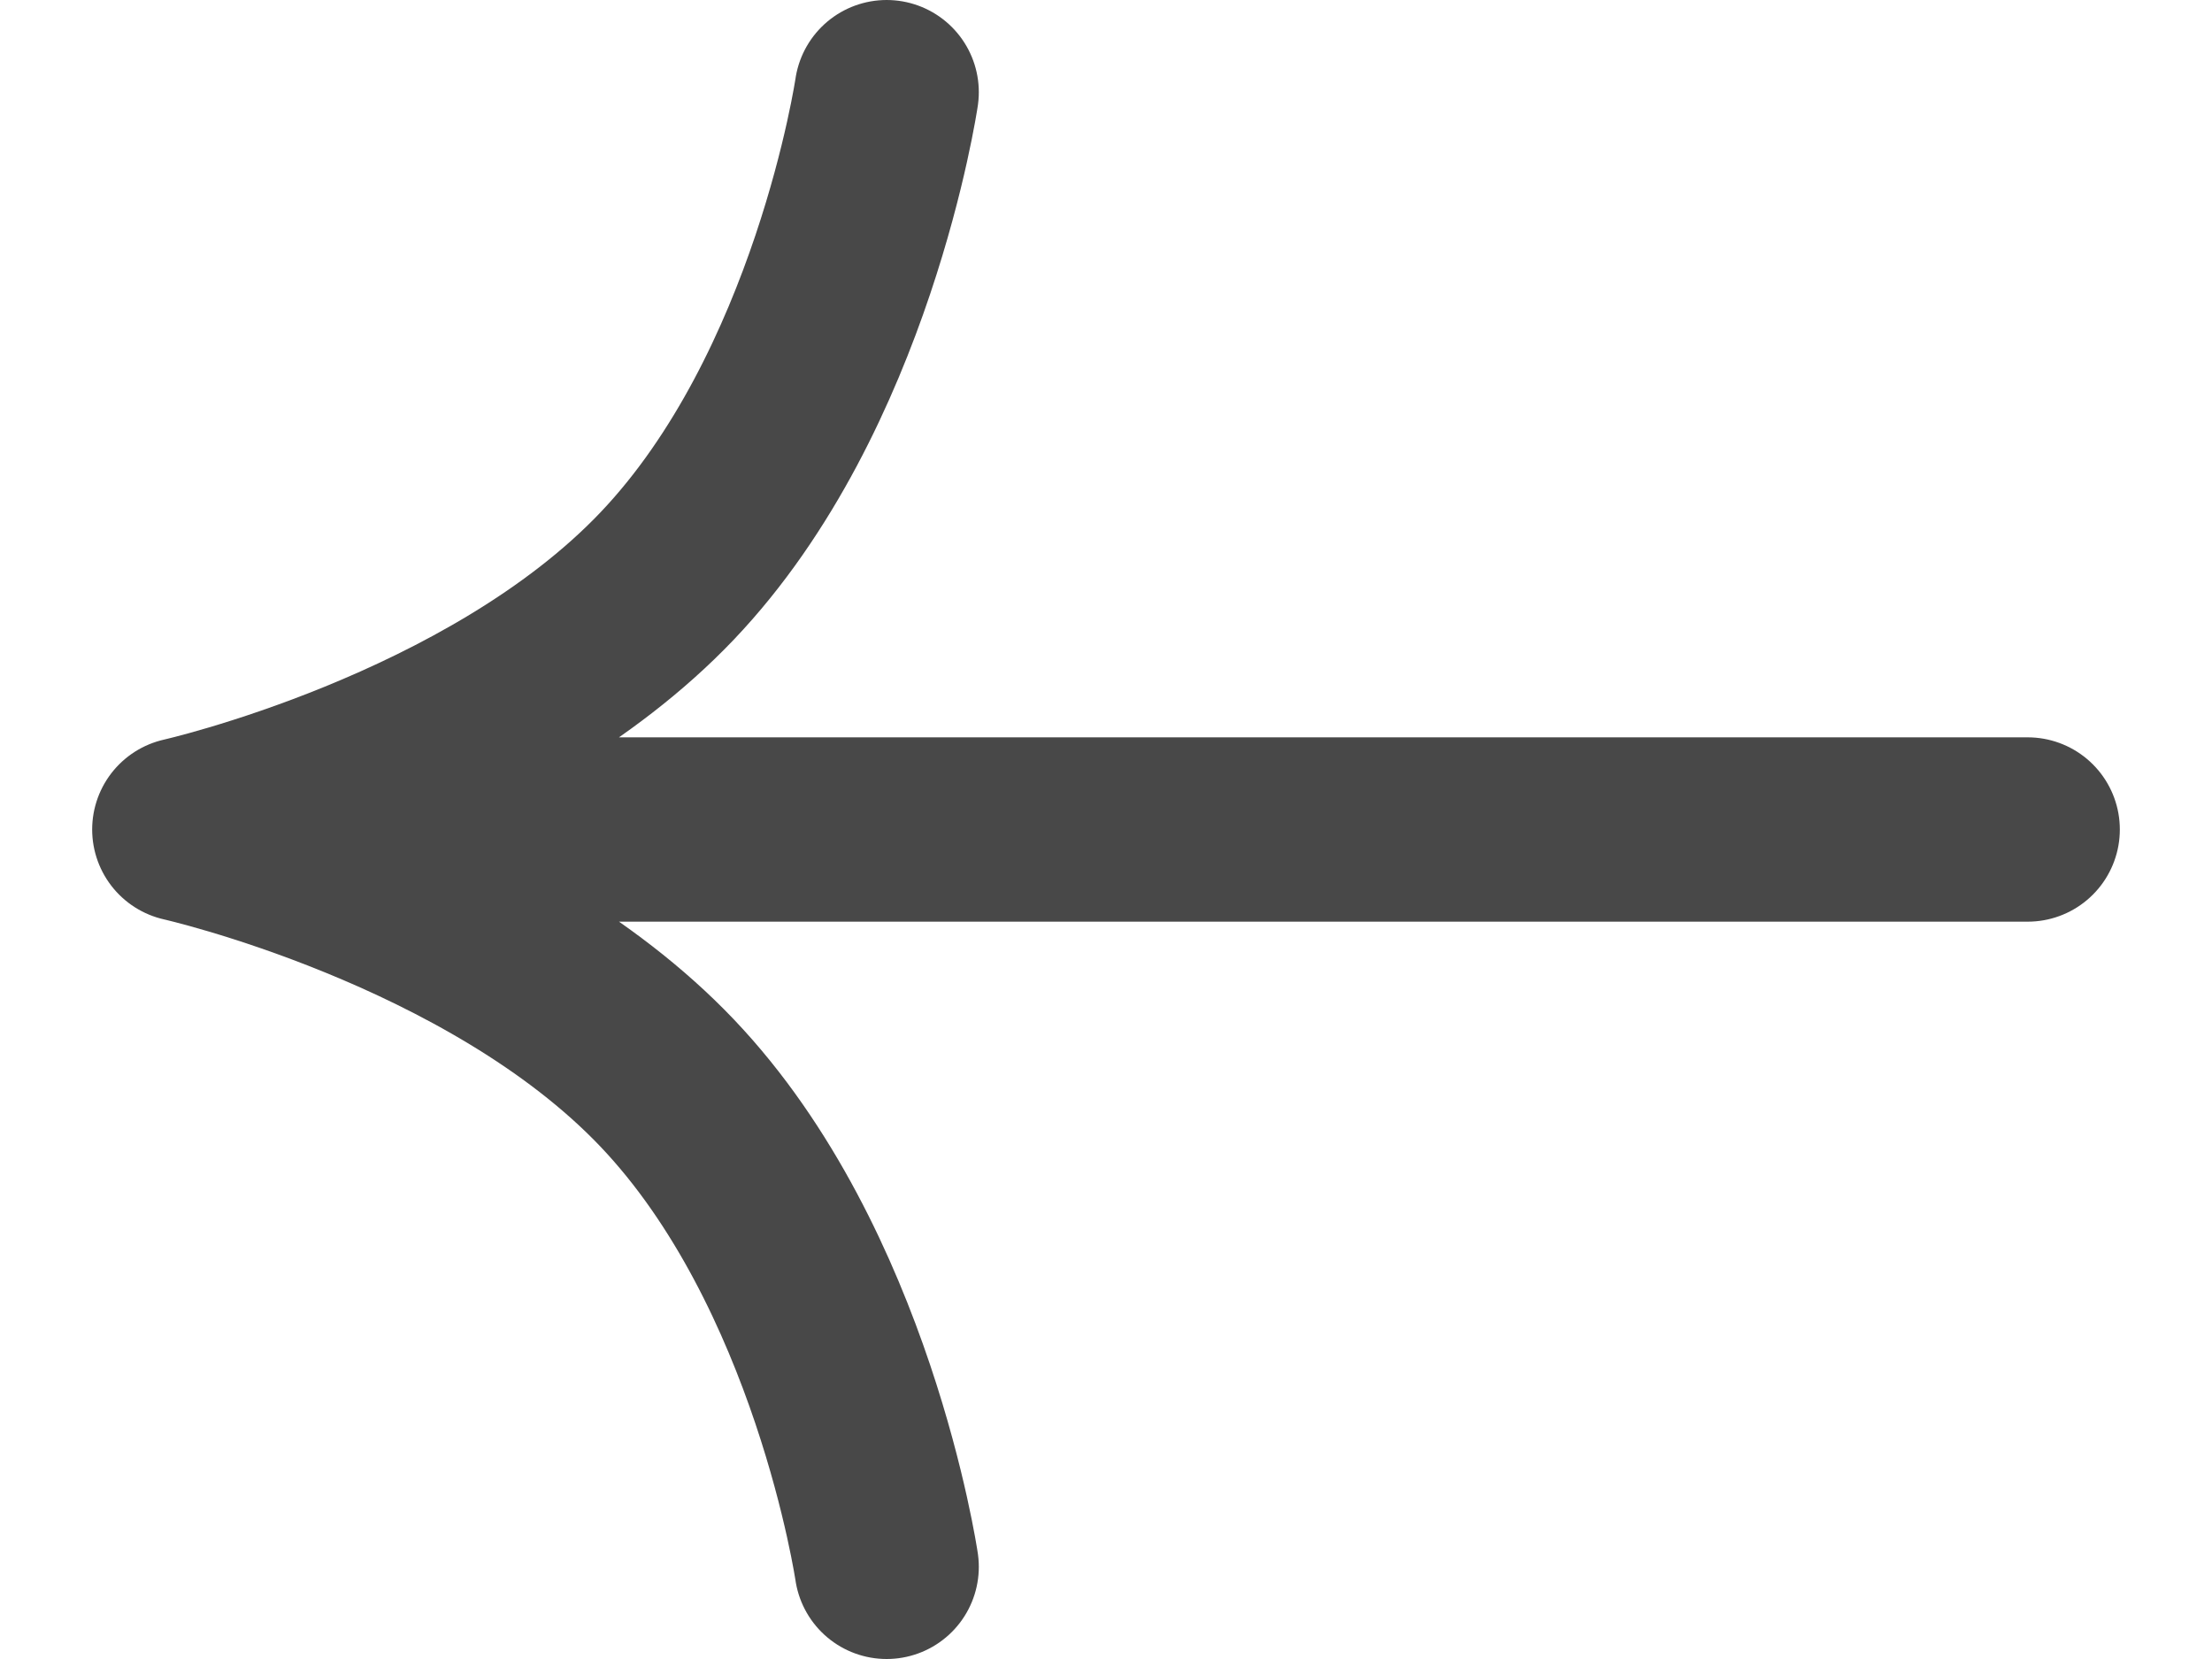 <?xml version="1.0" encoding="UTF-8"?> <svg xmlns="http://www.w3.org/2000/svg" width="12" height="9" viewBox="0 0 12 9" fill="none"><path d="M11 4.5L1 4.5M1 4.5C1 4.5 2.667 4.875 3.619 5.875C4.571 6.875 4.81 8.5 4.81 8.5M1 4.5C1 4.5 2.667 4.125 3.619 3.125C4.571 2.125 4.81 0.5 4.81 0.5" stroke="#484848" stroke-linecap="round"></path></svg> 